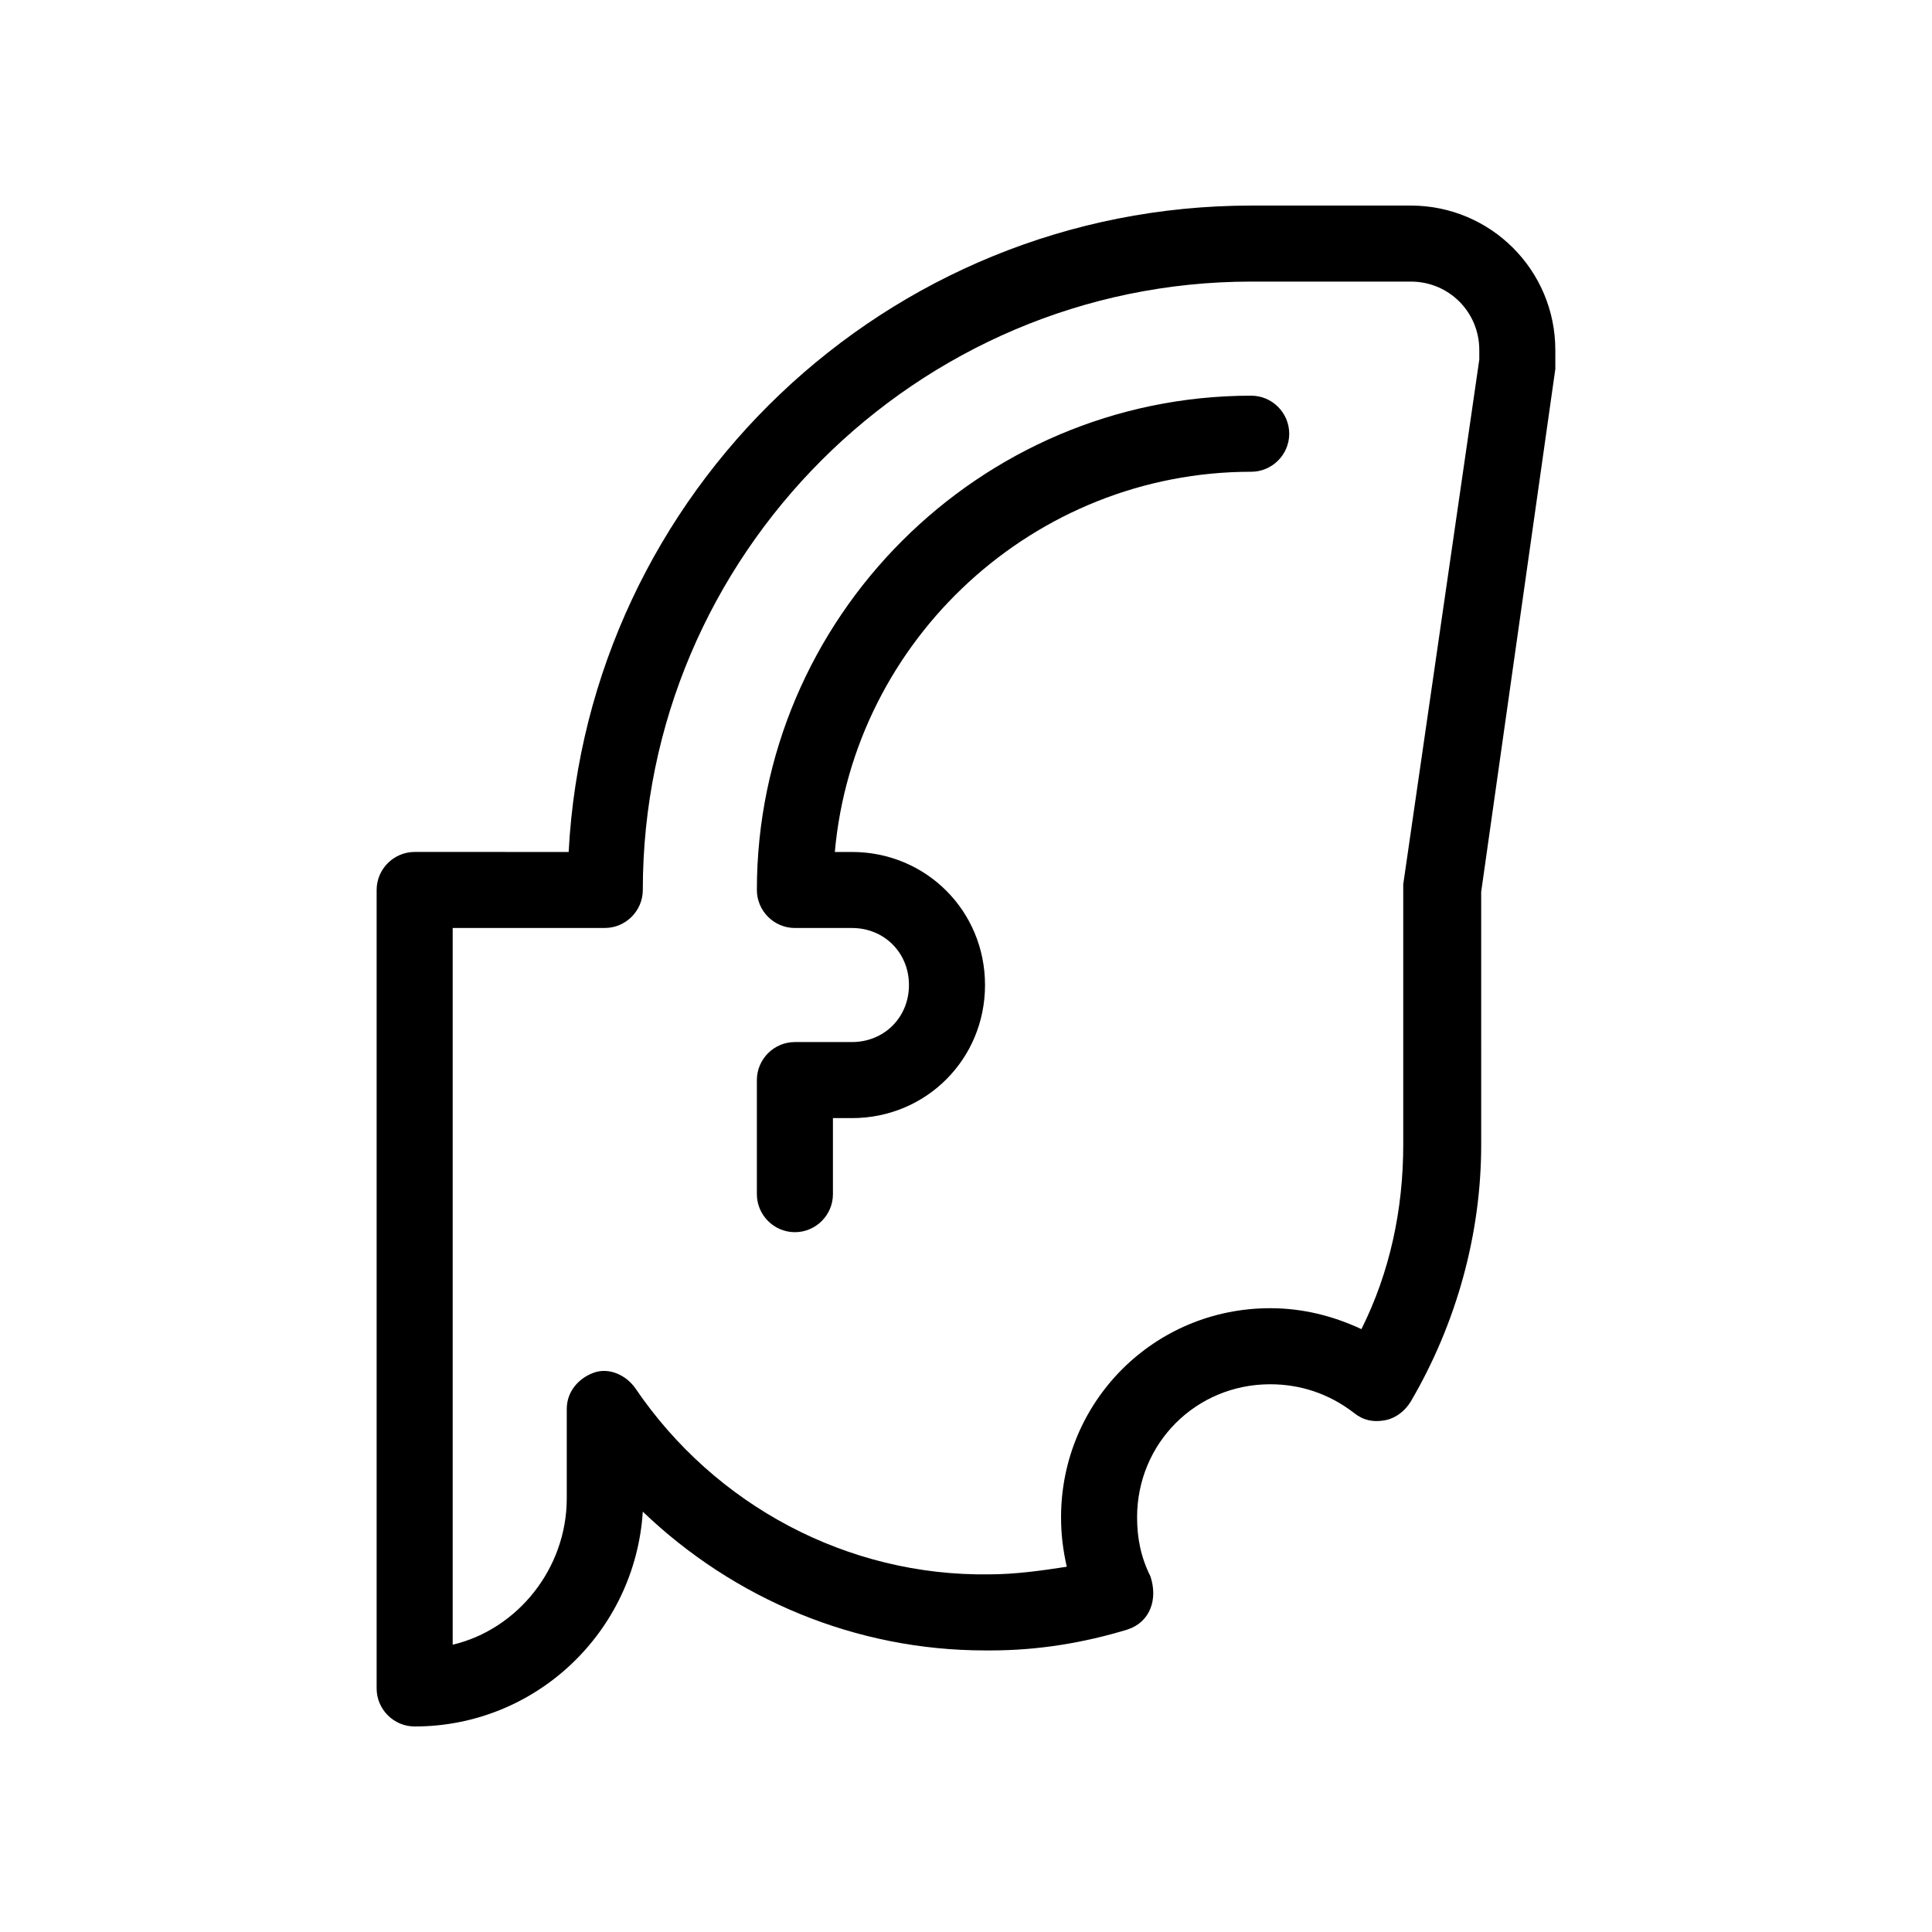 <?xml version="1.0" encoding="UTF-8"?>
<!-- Uploaded to: SVG Repo, www.svgrepo.com, Generator: SVG Repo Mixer Tools -->
<svg fill="#000000" width="800px" height="800px" version="1.1" viewBox="144 144 512 512" xmlns="http://www.w3.org/2000/svg">
 <g>
  <path d="m475.57 248.86c-72.043 0-130.99 58.945-130.99 130.99 0 5.543 4.535 10.078 10.078 10.078h15.113c8.566 0 15.113 6.551 15.113 15.113 0 8.566-6.551 15.113-15.113 15.113h-15.113c-5.543 0-10.078 4.535-10.078 10.078v30.23c0 5.543 4.535 10.078 10.078 10.078s10.078-4.535 10.078-10.078v-20.152h5.039c19.648 0 35.266-15.617 35.266-35.266 0-19.648-15.617-35.266-35.266-35.266h-4.535c5.039-56.426 52.898-100.76 110.34-100.76 5.543 0 10.078-4.535 10.078-10.078-0.008-5.547-4.539-10.082-10.082-10.082z"/>
  <path d="m517.89 198.48h-42.32c-96.73 0-175.83 76.074-180.87 171.3l-40.809-0.004c-5.543 0-10.078 4.535-10.078 10.078v211.6c0 5.543 4.535 10.078 10.078 10.078 32.242 0 58.441-25.191 60.457-56.93 24.184 23.176 56.426 36.777 90.688 36.777h1.512c12.594 0 24.688-2.016 36.273-5.543 3.023-1.008 5.039-3.023 6.047-5.543 1.008-2.519 1.008-5.543 0-8.566-2.519-5.039-3.527-10.078-3.527-15.617 0-19.648 15.617-35.266 35.266-35.266 8.062 0 15.617 2.519 22.168 7.559 2.519 2.016 5.039 2.519 8.062 2.016 3.023-0.504 5.543-2.519 7.055-5.039 12.09-20.656 18.641-44.336 18.641-68.016l-0.004-67.008 19.648-138.55v-5.039c0-21.16-17.129-38.289-38.289-38.289zm18.137 40.809-20.152 139.05v1.512 67.512c0 17.129-3.527 33.754-11.082 48.871-7.559-3.531-15.621-5.547-24.184-5.547-30.73 0-55.418 24.688-55.418 55.418 0 4.535 0.504 8.566 1.512 13.098-6.551 1.012-13.605 2.019-20.66 2.019-37.281 0.504-72.547-18.137-93.707-49.375-2.519-3.527-7.055-5.543-11.082-4.031-4.031 1.512-7.055 5.039-7.055 9.574v23.68c0 18.641-13.098 34.762-30.23 38.793v-189.94h40.305c5.543 0 10.078-4.535 10.078-10.078 0-88.672 72.547-161.22 161.22-161.22h42.32c10.078 0 18.137 8.062 18.137 18.137v2.523z"/>
 </g>
</svg>